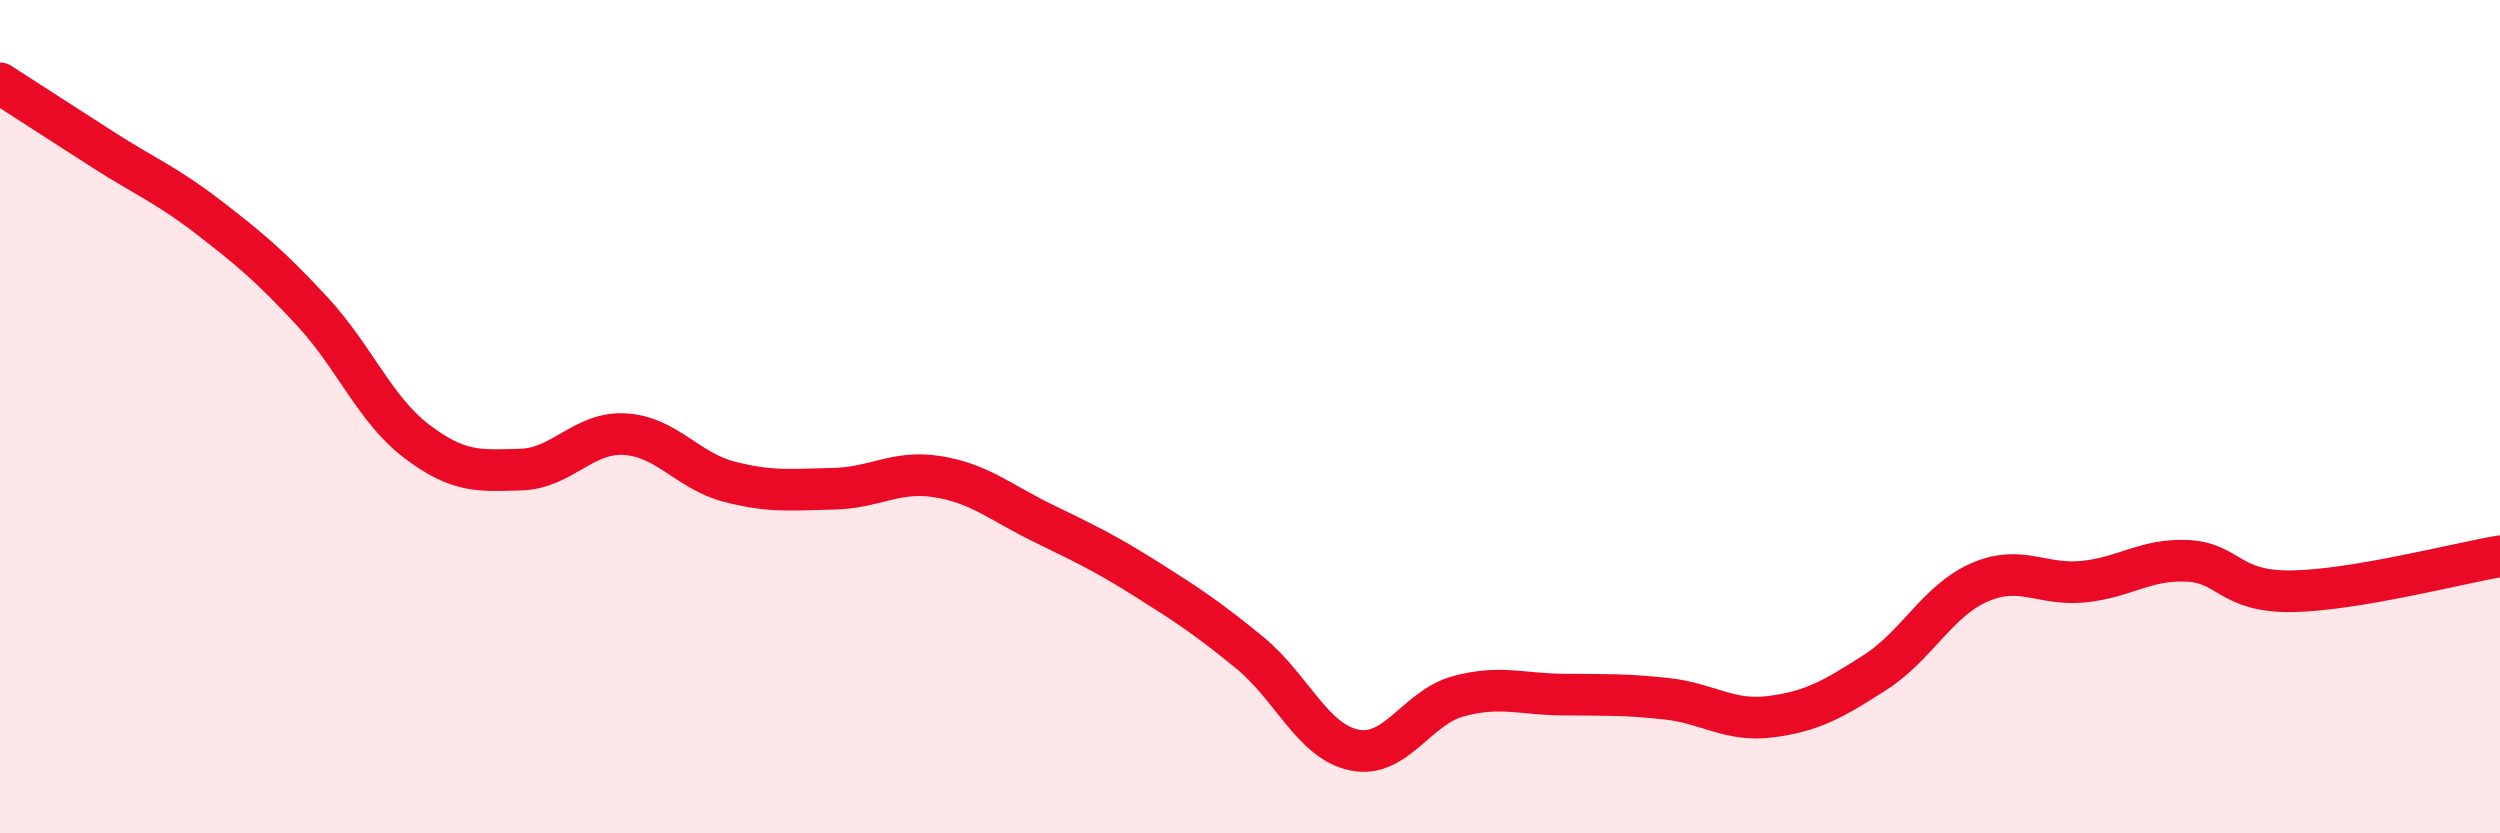 
    <svg width="60" height="20" viewBox="0 0 60 20" xmlns="http://www.w3.org/2000/svg">
      <path
        d="M 0,2 C 0.5,2.32 1.5,2.97 2.5,3.61 C 3.5,4.25 4,4.44 5,5.21 C 6,5.98 6.5,6.4 7.5,7.48 C 8.5,8.56 9,9.83 10,10.59 C 11,11.35 11.5,11.3 12.5,11.27 C 13.5,11.24 14,10.36 15,10.42 C 16,10.48 16.5,11.3 17.5,11.56 C 18.5,11.82 19,11.75 20,11.73 C 21,11.71 21.5,11.28 22.5,11.44 C 23.5,11.6 24,12.05 25,12.54 C 26,13.03 26.5,13.26 27.5,13.89 C 28.5,14.52 29,14.85 30,15.67 C 31,16.49 31.5,17.79 32.5,18 C 33.5,18.21 34,16.98 35,16.71 C 36,16.44 36.5,16.66 37.5,16.67 C 38.5,16.68 39,16.66 40,16.77 C 41,16.88 41.5,17.33 42.5,17.2 C 43.5,17.07 44,16.78 45,16.14 C 46,15.5 46.5,14.42 47.5,13.98 C 48.5,13.54 49,14.06 50,13.96 C 51,13.86 51.5,13.41 52.5,13.46 C 53.5,13.51 53.5,14.21 55,14.19 C 56.5,14.17 59,13.52 60,13.35L60 20L0 20Z"
        fill="#EB0A25"
        opacity="0.1"
        stroke-linecap="round"
        stroke-linejoin="round"
      />
      <path
        d="M 0,2 C 0.5,2.32 1.5,2.97 2.5,3.61 C 3.5,4.25 4,4.44 5,5.21 C 6,5.98 6.5,6.4 7.5,7.48 C 8.5,8.56 9,9.83 10,10.59 C 11,11.35 11.5,11.3 12.5,11.27 C 13.5,11.24 14,10.36 15,10.42 C 16,10.48 16.5,11.3 17.5,11.56 C 18.5,11.82 19,11.75 20,11.73 C 21,11.71 21.5,11.28 22.5,11.44 C 23.5,11.6 24,12.05 25,12.54 C 26,13.03 26.5,13.26 27.5,13.89 C 28.5,14.52 29,14.85 30,15.67 C 31,16.49 31.5,17.79 32.5,18 C 33.5,18.21 34,16.98 35,16.71 C 36,16.44 36.5,16.66 37.5,16.67 C 38.5,16.68 39,16.66 40,16.77 C 41,16.88 41.5,17.33 42.5,17.2 C 43.5,17.07 44,16.78 45,16.14 C 46,15.5 46.5,14.42 47.5,13.98 C 48.5,13.54 49,14.06 50,13.96 C 51,13.86 51.5,13.41 52.5,13.46 C 53.5,13.51 53.5,14.21 55,14.19 C 56.5,14.17 59,13.52 60,13.35"
        stroke="#EB0A25"
        stroke-width="1"
        fill="none"
        stroke-linecap="round"
        stroke-linejoin="round"
      />
    </svg>
  